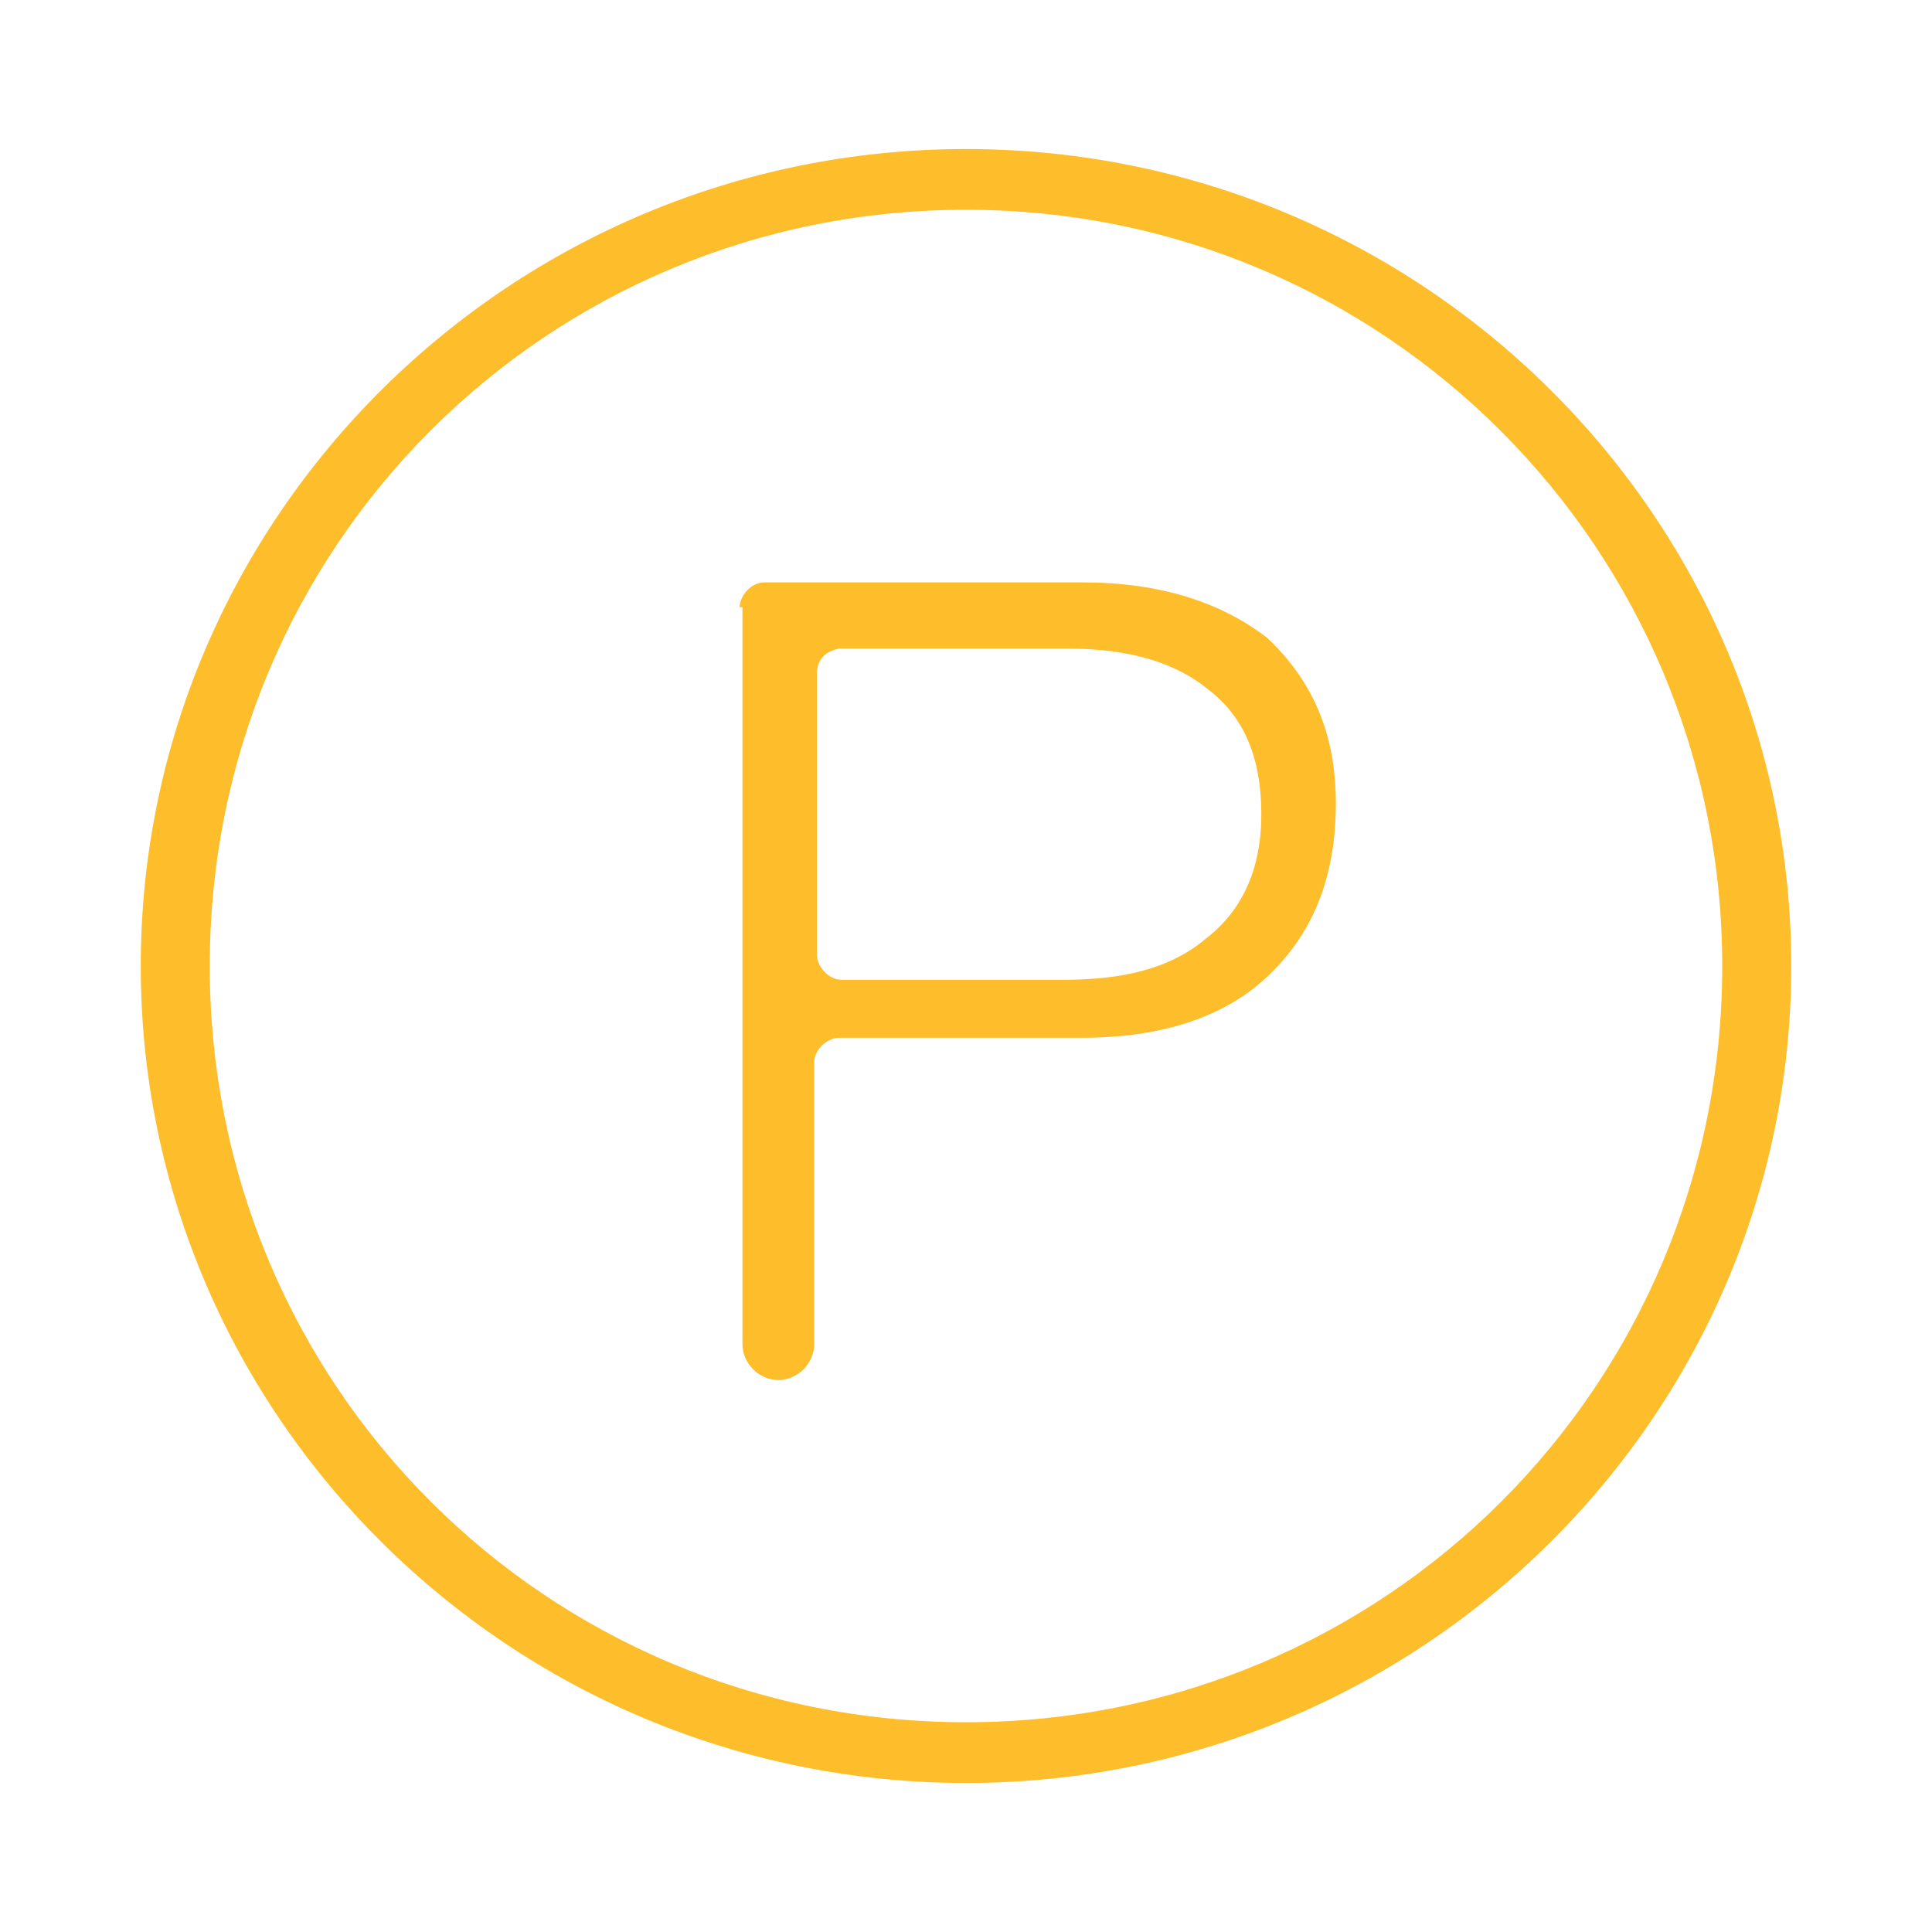 <?xml version="1.0" encoding="UTF-8"?> <svg xmlns="http://www.w3.org/2000/svg" xmlns:xlink="http://www.w3.org/1999/xlink" version="1.1" id="Слой_1" x="0px" y="0px" viewBox="0 0 70 70" style="enable-background:new 0 0 70 70;" xml:space="preserve"> <style type="text/css"> .st0{fill:#FEBD2A;} </style> <path class="st0" d="M35,5.4C18.5,5.4,5.1,18.7,5.1,35c0,16.3,13.4,29.6,29.9,29.6c16.5,0,29.9-13.3,29.9-29.6 C64.9,18.7,51.5,5.4,35,5.4z M35,62.4C19.8,62.4,7.6,50.2,7.6,35C7.6,19.8,19.8,7.6,35,7.6c15.2,0,27.4,12.3,27.4,27.4 C62.4,50.2,50.2,62.4,35,62.4z"></path> <path class="st0" d="M26.8,22c0-0.4,0.4-0.9,0.9-0.9h11.5c2.8,0,5,0.7,6.7,2c1.6,1.5,2.5,3.4,2.5,6c0,2.8-0.9,4.8-2.5,6.3 c-1.6,1.5-3.9,2.2-6.7,2.2h-8.8c-0.4,0-0.9,0.4-0.9,0.9v10.2c0,0.7-0.6,1.3-1.3,1.3c-0.7,0-1.3-0.6-1.3-1.3V22H26.8z M29.6,24.4 v10.2c0,0.4,0.4,0.9,0.9,0.9h8c2.2,0,3.9-0.4,5.2-1.5c1.3-1,2-2.5,2-4.5c0-2-0.6-3.5-1.9-4.5c-1.2-1-2.9-1.5-5.1-1.5h-8.3 C29.9,23.6,29.6,23.9,29.6,24.4z"></path> </svg> 